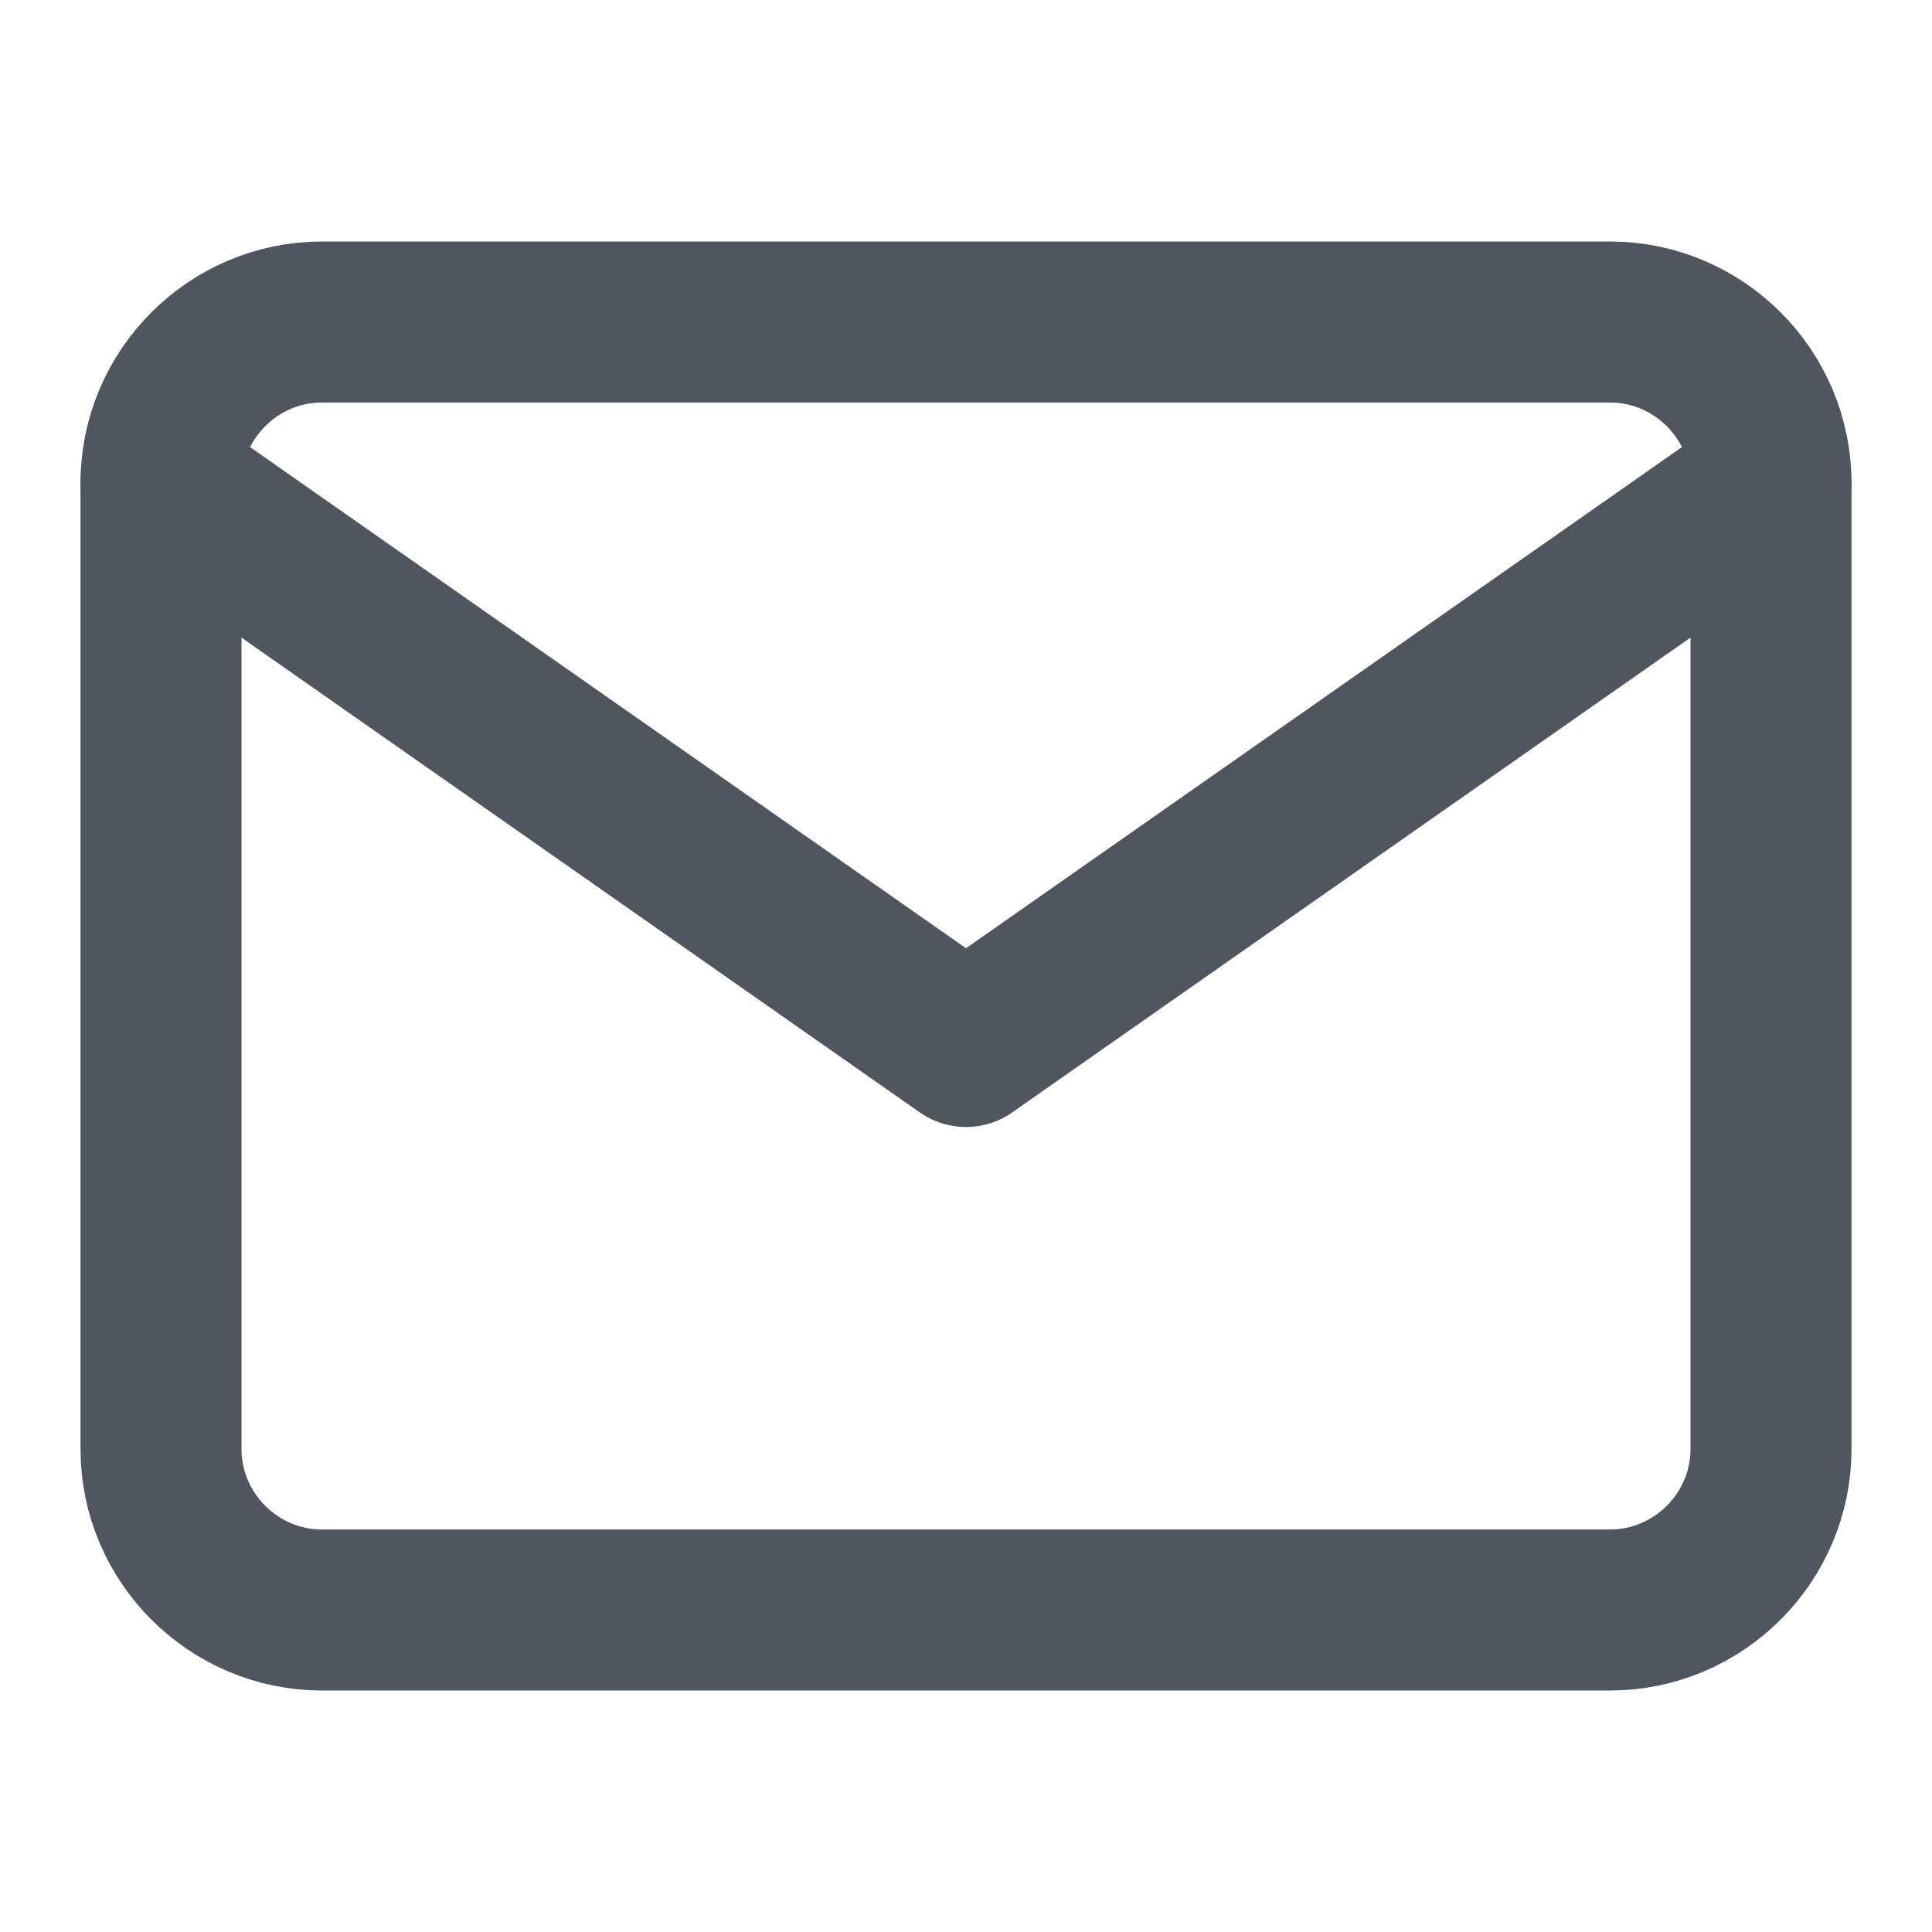 <svg width="24" height="24" viewBox="0 0 24 24" fill="none" xmlns="http://www.w3.org/2000/svg">
<g id="mail">
<path id="Vector" d="M4 4H20C21.1 4 22 4.9 22 6V18C22 19.1 21.1 20 20 20H4C2.9 20 2 19.1 2 18V6C2 4.9 2.9 4 4 4Z" stroke="#51555E" stroke-width="2" stroke-linecap="round" stroke-linejoin="round"/>
<path id="Vector_2" d="M22 6L12 13L2 6" stroke="#51555E" stroke-width="2" stroke-linecap="round" stroke-linejoin="round"/>
</g>
</svg>
